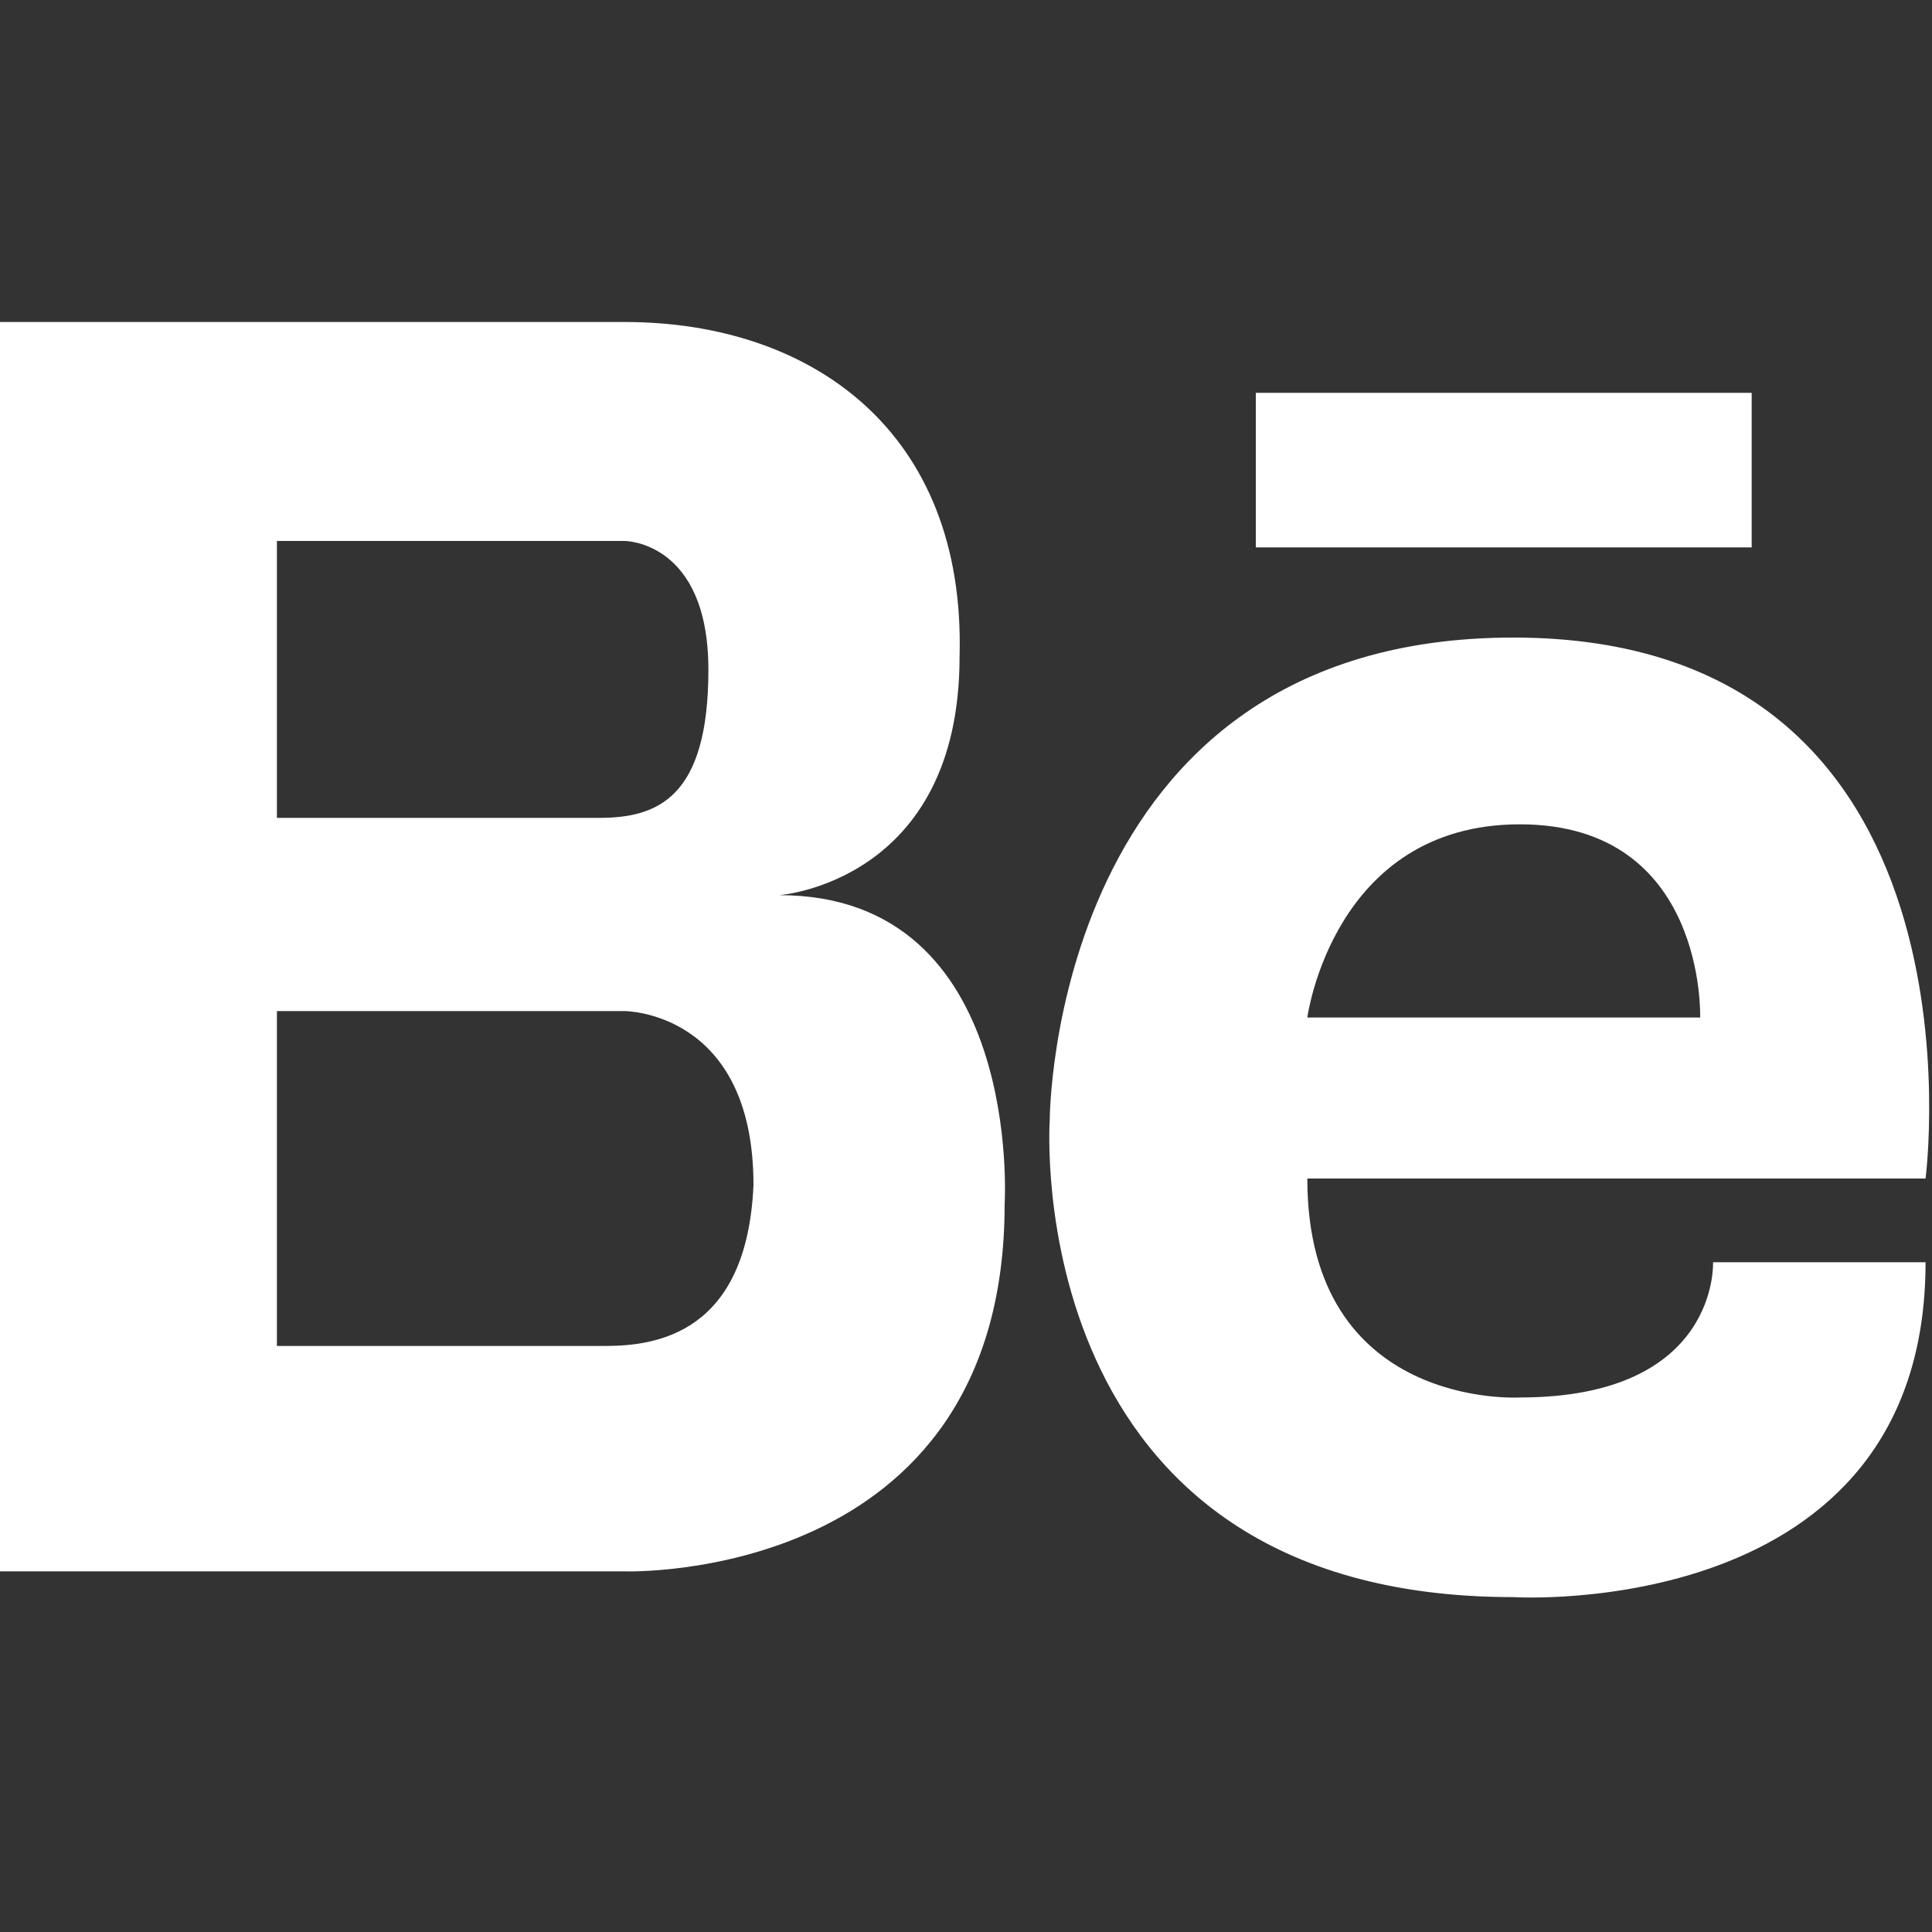 <?xml version="1.0" encoding="utf-8"?>
<!-- Generator: Adobe Illustrator 18.0.0, SVG Export Plug-In . SVG Version: 6.00 Build 0)  -->
<!DOCTYPE svg PUBLIC "-//W3C//DTD SVG 1.1//EN" "http://www.w3.org/Graphics/SVG/1.1/DTD/svg11.dtd">
<svg version="1.1" xmlns="http://www.w3.org/2000/svg" xmlns:xlink="http://www.w3.org/1999/xlink" x="0px" y="0px"
	 viewBox="0 0 30 30" enable-background="new 0 0 30 30" xml:space="preserve">
<rect x="0" y="0" width="30" height="30" fill="#333333" stroke="none"/>
<g id="Background_xA0_Image_1_">
</g>
<g id="Row_1_1_">
	<g>
		<path fill="#FFFFFF" d="M12.1,13.9c0,0,2.8-0.2,2.8-3.7C15,6.7,12.6,5,9.7,5H0v19.4h9.7c0,0,5.9,0.2,5.9-5.7
			C15.6,18.7,15.9,13.9,12.1,13.9z M4.3,8.4h5.4c0,0,1.3,0,1.3,2c0,2-0.8,2.3-1.7,2.3H4.3V8.4z M9.4,20.9H4.3v-5.2h5.4
			c0,0,2,0,2,2.7C11.6,20.7,10.2,20.9,9.4,20.9z M23.5,9.9c-7.2,0-7.2,7.5-7.2,7.5s-0.5,7.4,7.2,7.4c0,0,6.4,0.4,6.4-5.2h-3.3
			c0,0,0.1,2.1-3,2.1c0,0-3.3,0.2-3.3-3.4h9.6C29.9,18.3,31,9.9,23.5,9.9z M26.4,15.8h-6.1c0,0,0.4-3,3.3-3S26.4,15.8,26.4,15.8z
			 M27.2,6.1h-7.7v2.4h7.7V6.1z"/>
	</g>
</g>
</svg>
